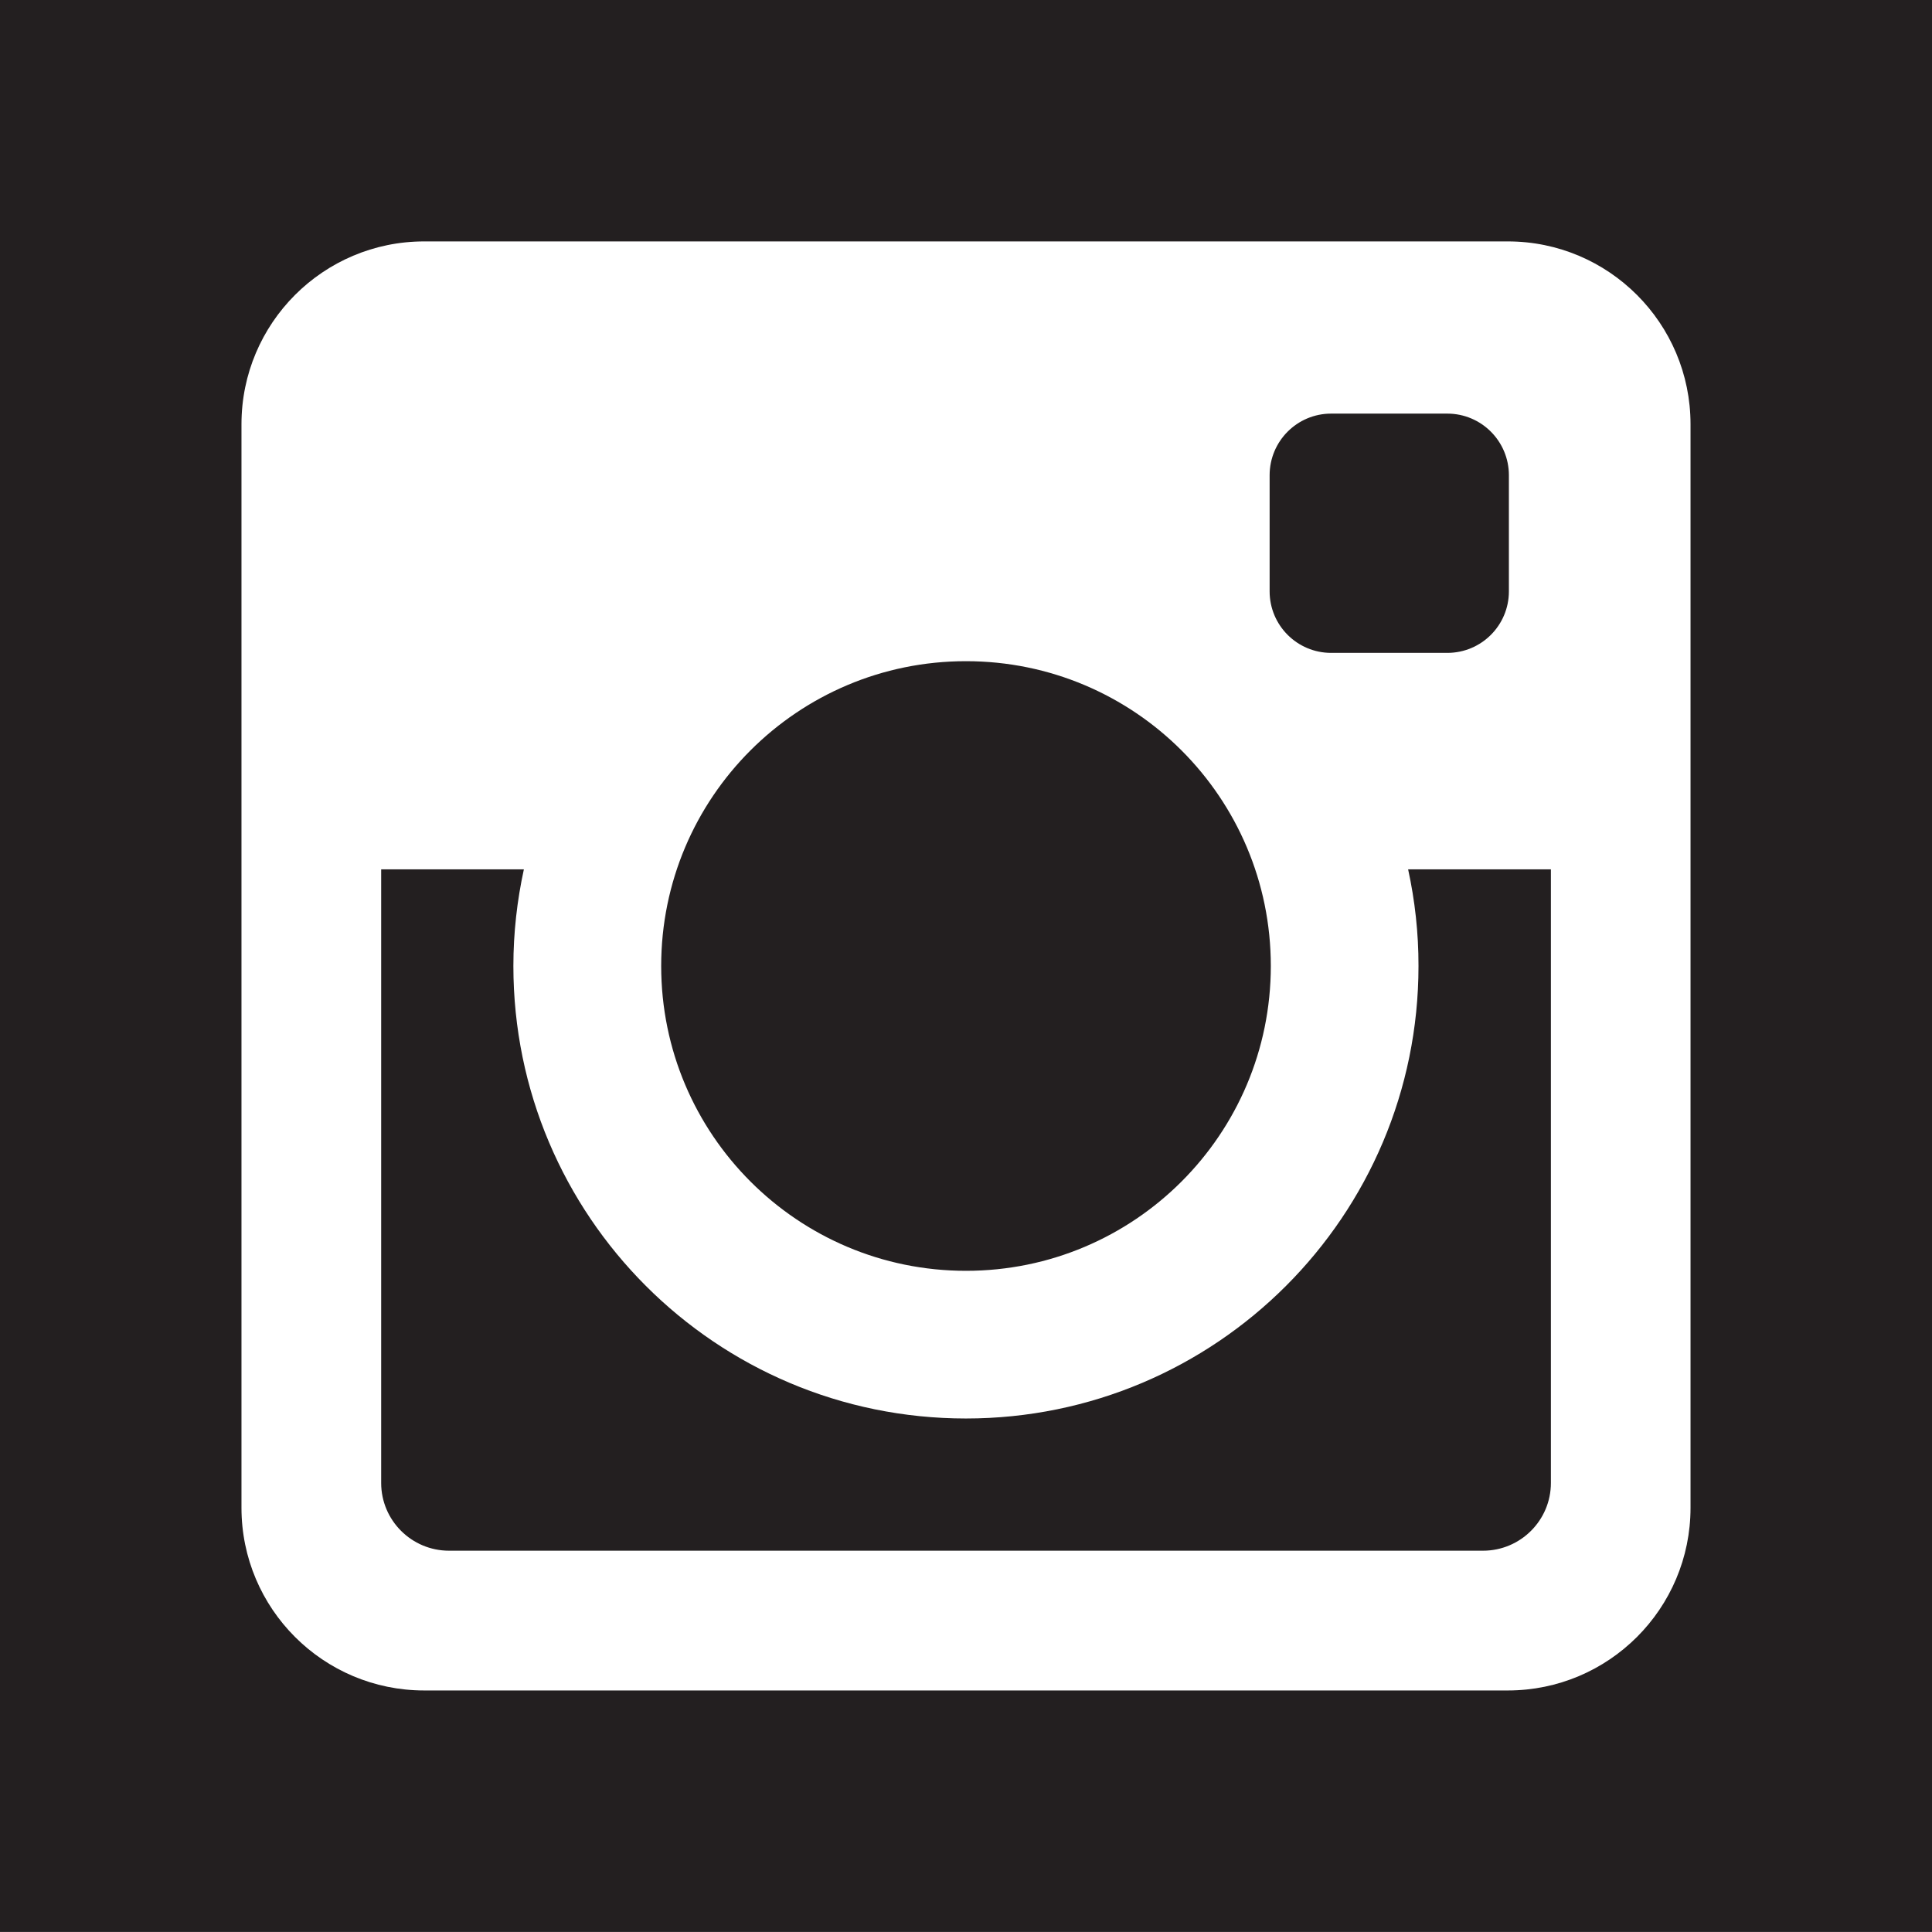<?xml version="1.0" encoding="utf-8"?>
<!-- Generator: Adobe Illustrator 17.0.0, SVG Export Plug-In . SVG Version: 6.00 Build 0)  -->
<!DOCTYPE svg PUBLIC "-//W3C//DTD SVG 1.1//EN" "http://www.w3.org/Graphics/SVG/1.1/DTD/svg11.dtd">
<svg version="1.1" id="Layer_1" xmlns="http://www.w3.org/2000/svg" xmlns:xlink="http://www.w3.org/1999/xlink" x="0px" y="0px"
	 width="30.731px" height="30.73px" viewBox="0 0 30.731 30.73" enable-background="new 0 0 30.731 30.73" xml:space="preserve">
<g>
	<path fill="#231f20" d="M22.398,13.828h2.271v9.76c0,0.595-0.484,1.078-1.08,1.078H7.143c-0.596,0-1.08-0.483-1.08-1.078v-9.76
		h2.27c-0.108,0.495-0.167,1.01-0.167,1.537c0,3.976,3.223,7.198,7.198,7.198c3.977,0,7.199-3.223,7.199-7.198
		C22.564,14.838,22.506,14.323,22.398,13.828L22.398,13.828z M15.365,20.214c2.679,0,4.849-2.171,4.849-4.849
		s-2.17-4.848-4.849-4.848c-2.678,0-4.848,2.17-4.848,4.848S12.688,20.214,15.365,20.214L15.365,20.214z M21.174,10.385h1.847
		c0.542,0,0.98-0.438,0.98-0.979V7.56c0-0.542-0.438-0.981-0.98-0.981h-1.847c-0.541,0-0.979,0.438-0.979,0.981v1.846
		C20.195,9.947,20.633,10.385,21.174,10.385L21.174,10.385z M30.731,0v30.73H0V0H30.731z M26.89,6.748
		c0-1.606-1.302-2.908-2.906-2.908H6.747c-1.604,0-2.906,1.302-2.906,2.908v17.235c0,1.605,1.302,2.906,2.906,2.906h17.237
		c1.604,0,2.906-1.301,2.906-2.906V6.748z M25.153,8.046"/>
</g>
</svg>
